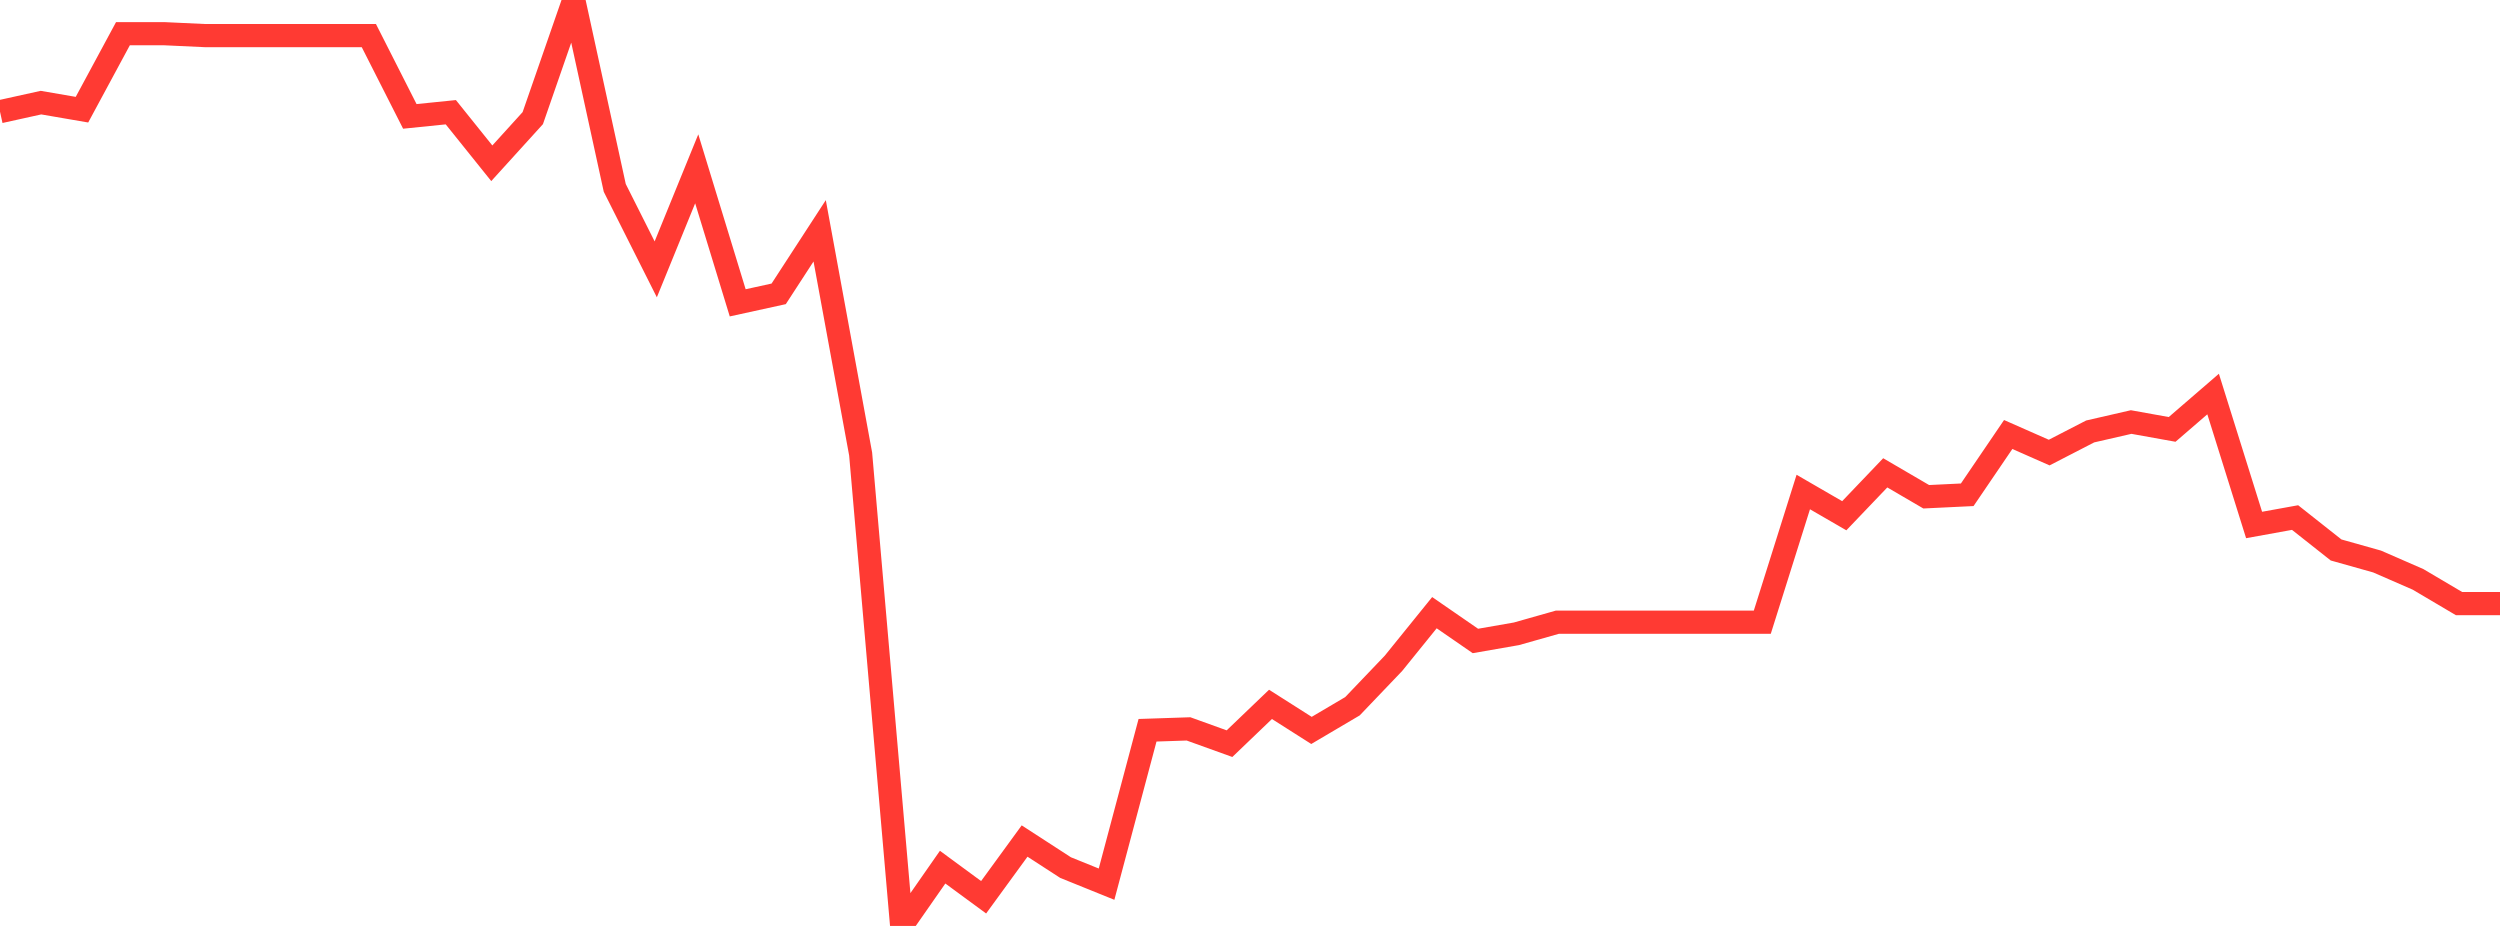 <?xml version="1.0" standalone="no"?>
<!DOCTYPE svg PUBLIC "-//W3C//DTD SVG 1.1//EN" "http://www.w3.org/Graphics/SVG/1.1/DTD/svg11.dtd">

<svg width="135" height="50" viewBox="0 0 135 50" preserveAspectRatio="none" 
  xmlns="http://www.w3.org/2000/svg"
  xmlns:xlink="http://www.w3.org/1999/xlink">


<polyline points="0.0, 6.031 2.213, 5.542 4.426, 5.923 6.639, 1.819 8.852, 1.819 11.066, 1.922 13.279, 1.922 15.492, 1.922 17.705, 1.922 19.918, 1.922 22.131, 6.285 24.344, 6.06 26.557, 8.817 28.77, 6.379 30.984, 0.0 33.197, 10.146 35.41, 14.545 37.623, 9.116 39.836, 16.353 42.049, 15.868 44.262, 12.463 46.475, 24.52 48.689, 50.0 50.902, 46.826 53.115, 48.453 55.328, 45.416 57.541, 46.85 59.754, 47.745 61.967, 39.434 64.18, 39.36 66.393, 40.158 68.607, 38.036 70.82, 39.443 73.033, 38.137 75.246, 35.821 77.459, 33.085 79.672, 34.612 81.885, 34.226 84.098, 33.599 86.311, 33.599 88.525, 33.599 90.738, 33.599 92.951, 33.599 95.164, 33.599 97.377, 26.569 99.59, 27.85 101.803, 25.533 104.016, 26.825 106.23, 26.718 108.443, 23.463 110.656, 24.439 112.869, 23.298 115.082, 22.79 117.295, 23.188 119.508, 21.278 121.721, 28.349 123.934, 27.948 126.148, 29.698 128.361, 30.321 130.574, 31.286 132.787, 32.594 135.0, 32.594" fill="none" stroke="#ff3a33" stroke-width="1.25"/>

</svg>